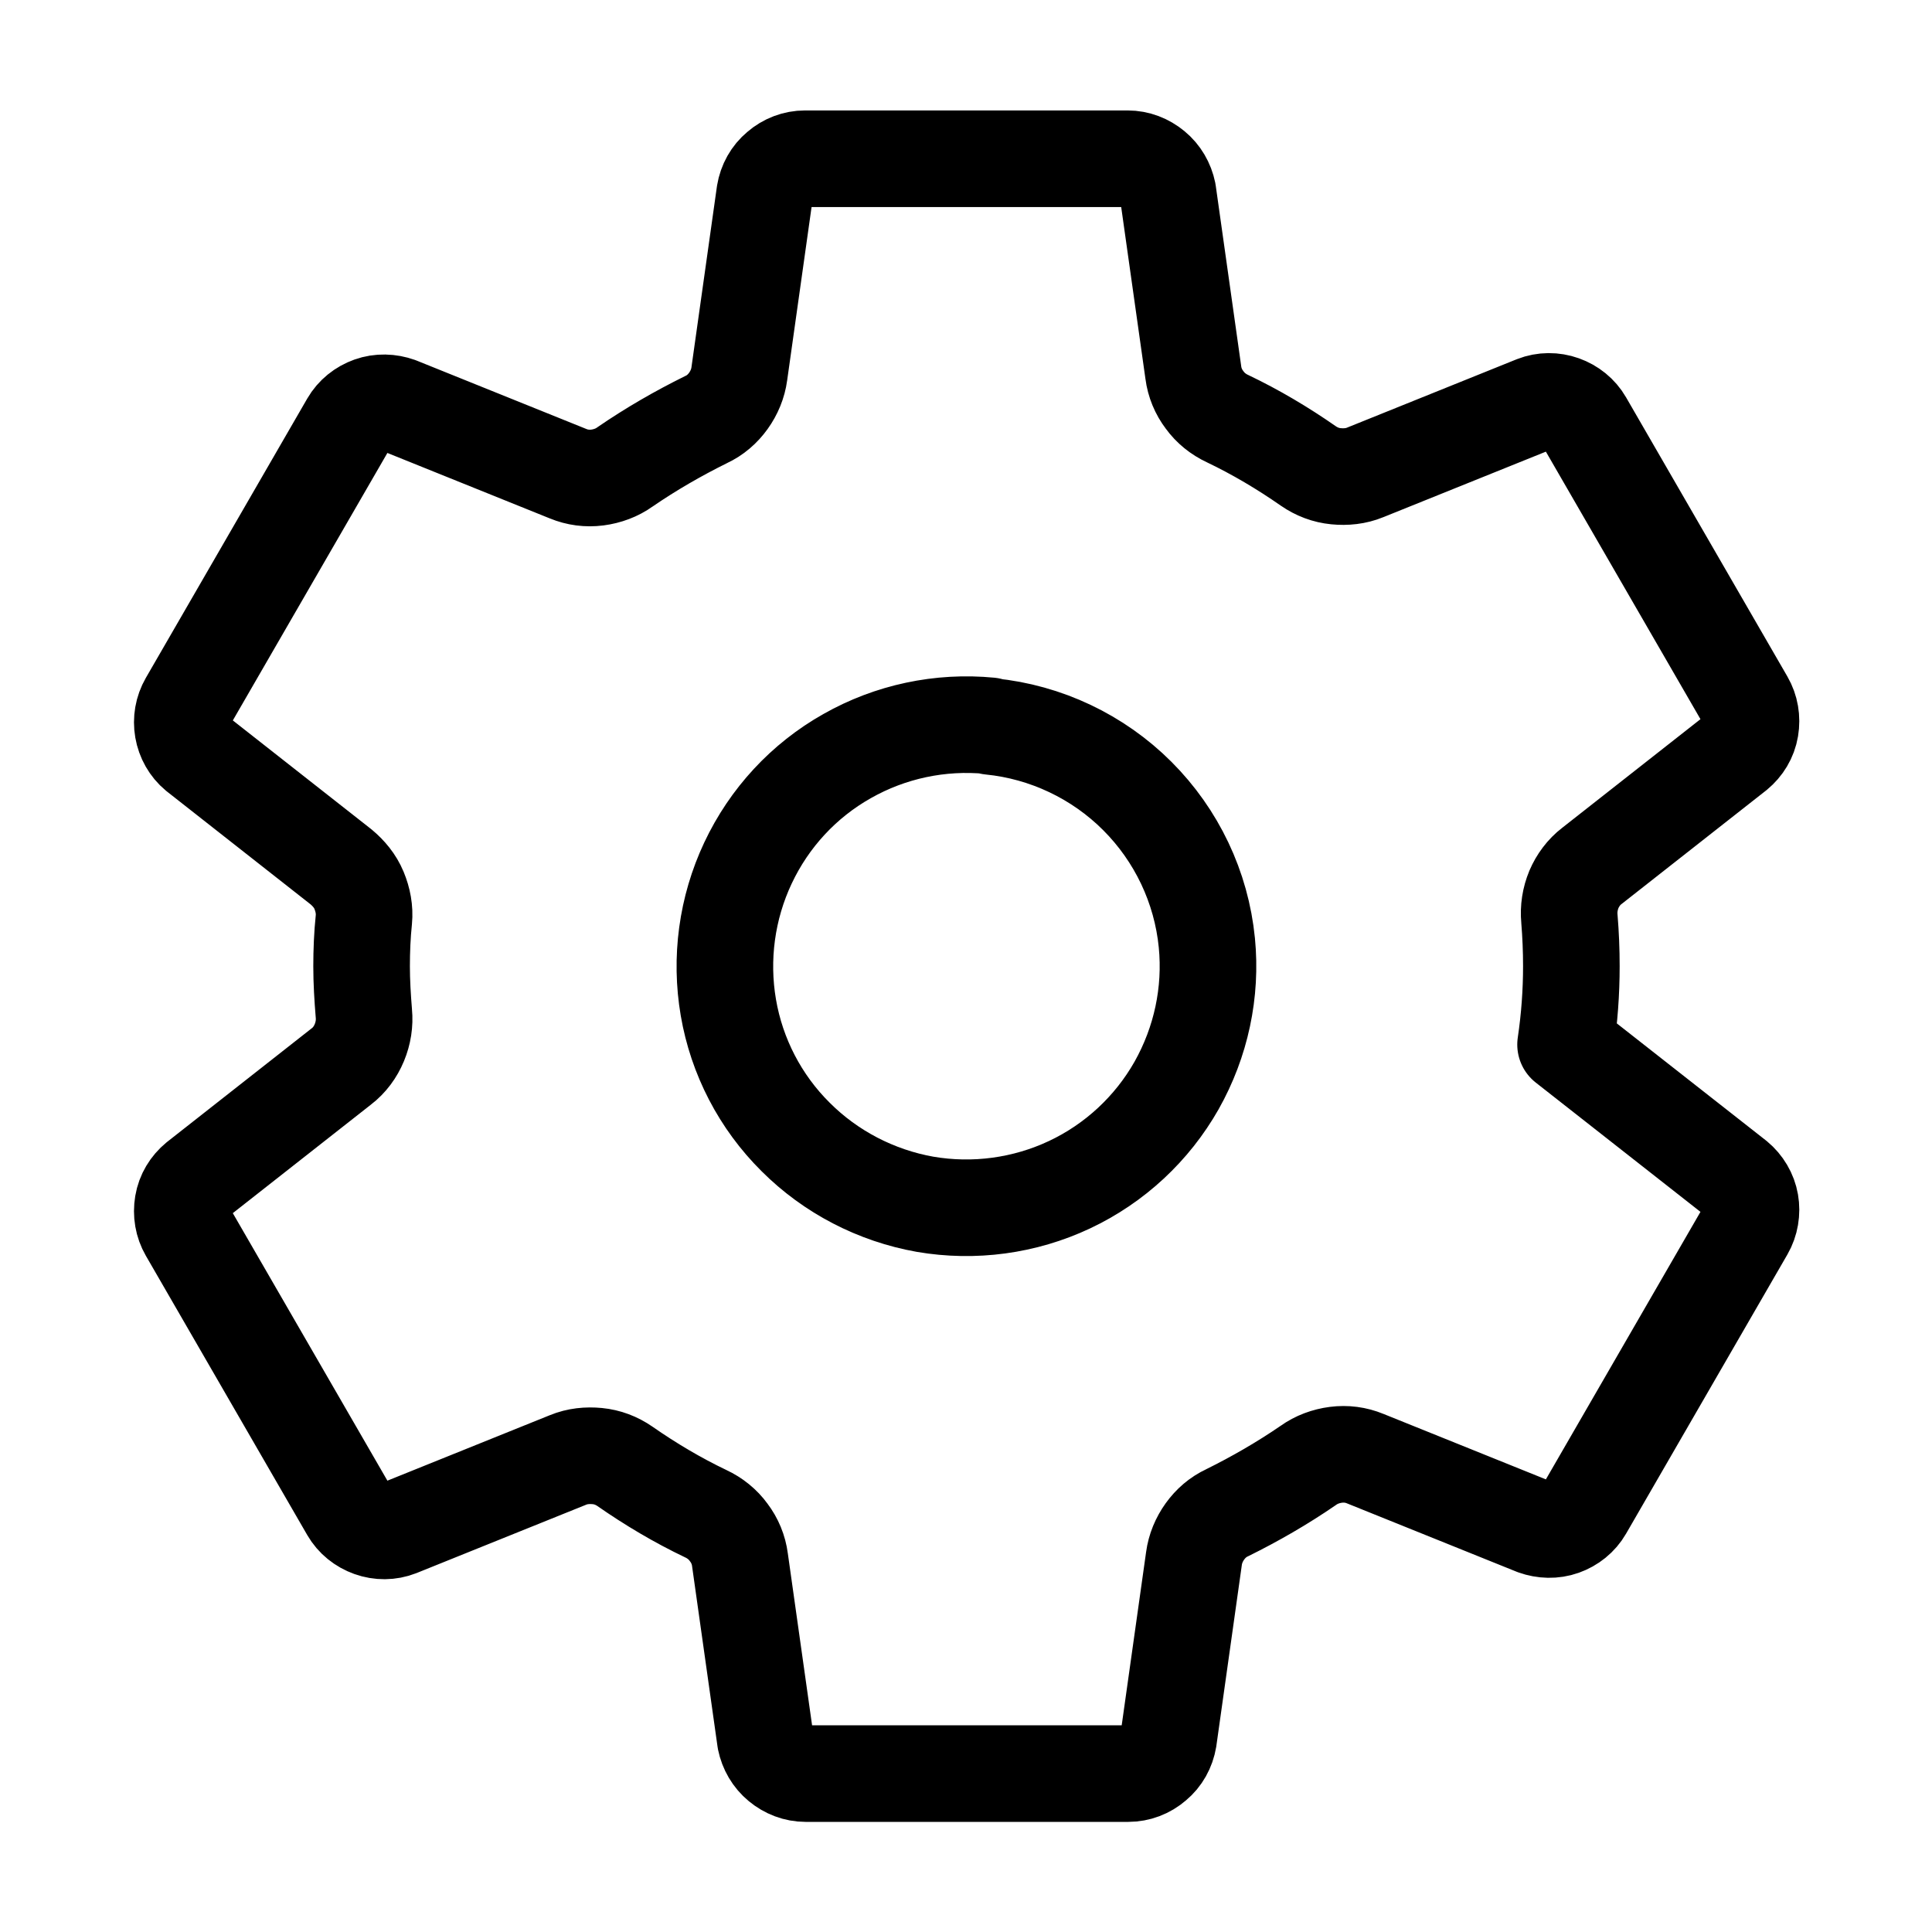 <?xml version="1.0" encoding="UTF-8"?>
<svg id="Layer_1" data-name="Layer 1" xmlns="http://www.w3.org/2000/svg" viewBox="0 0 60 60">
  <defs>
    <style>
      .cls-1 {
        fill: none;
        stroke: #000;
        stroke-linecap: round;
        stroke-linejoin: round;
        stroke-width: 3px;
      }
    </style>
  </defs>
  <path class="cls-1" d="M30.74,22.54c-1.54-.15-3.09.18-4.43.94-1.35.76-2.42,1.92-3.08,3.32-.66,1.4-.87,2.97-.61,4.49.26,1.52.99,2.93,2.09,4.02,1.09,1.09,2.5,1.82,4.02,2.09,1.52.26,3.09.05,4.49-.61,1.4-.66,2.56-1.74,3.32-3.08.76-1.35,1.09-2.89.94-4.43-.17-1.73-.94-3.34-2.16-4.56s-2.84-1.99-4.56-2.16ZM48.8,30c0,.82-.06,1.63-.18,2.44l5.3,4.16c.23.19.39.46.44.75.05.29,0,.6-.15.86l-5.01,8.67c-.15.26-.39.45-.67.55s-.59.09-.87-.01l-5.26-2.12c-.29-.12-.6-.16-.91-.12-.31.04-.61.15-.86.33-.8.55-1.65,1.04-2.52,1.47-.28.13-.51.33-.69.58-.18.25-.3.54-.34.84l-.79,5.61c-.05.3-.2.57-.43.76-.23.2-.52.31-.82.31h-10.02c-.3,0-.58-.11-.81-.3-.23-.19-.38-.45-.44-.74l-.79-5.6c-.04-.31-.16-.6-.35-.85-.18-.25-.43-.45-.71-.58-.88-.42-1.72-.92-2.51-1.47-.26-.18-.55-.29-.86-.32-.31-.03-.62,0-.91.12l-5.26,2.12c-.28.11-.59.11-.87.01-.28-.1-.52-.29-.67-.55l-5.01-8.67c-.15-.26-.2-.56-.15-.86.05-.3.21-.56.44-.75l4.48-3.52c.25-.19.44-.45.56-.74.12-.29.17-.6.14-.91-.04-.49-.07-.98-.07-1.46s.02-.97.07-1.45c.03-.31-.03-.62-.15-.91-.12-.29-.32-.53-.56-.73l-4.48-3.52c-.23-.19-.38-.46-.43-.75-.05-.29,0-.59.15-.85l5.01-8.67c.15-.26.39-.45.67-.55.28-.1.59-.09.87.01l5.26,2.12c.29.12.6.16.91.12.31-.04.61-.15.86-.33.8-.55,1.65-1.04,2.52-1.47.28-.13.51-.33.69-.58.18-.25.3-.54.34-.84l.79-5.61c.05-.3.2-.57.43-.76.23-.2.52-.31.82-.31h10.02c.3,0,.58.11.81.3.23.19.38.45.44.74l.79,5.6c.04.31.16.6.35.85.18.25.43.45.71.58.88.42,1.72.92,2.51,1.47.26.18.55.29.86.32.31.03.62,0,.91-.12l5.26-2.12c.28-.11.59-.11.87-.01.28.1.52.29.67.55l5.01,8.67c.15.26.2.56.15.86-.05.3-.21.56-.44.75l-4.48,3.52c-.25.19-.44.45-.56.73-.12.29-.17.6-.14.92.04.49.06.97.06,1.46Z"/>
</svg>